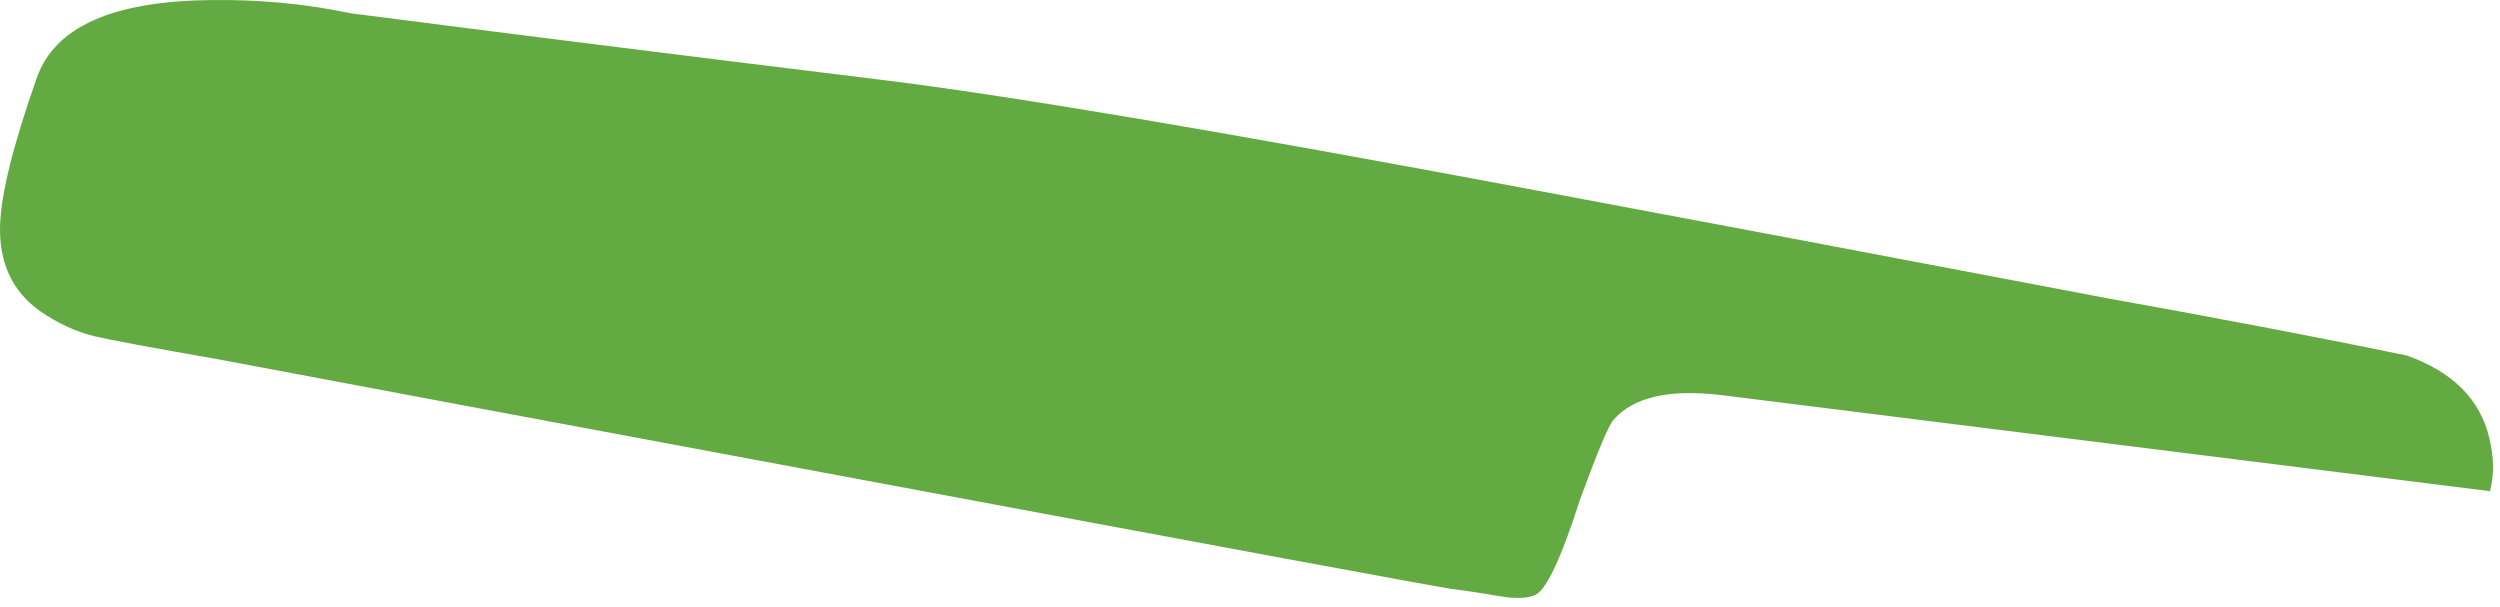 <?xml version="1.0"?>
<!DOCTYPE svg PUBLIC "-//W3C//DTD SVG 1.1//EN" "http://www.w3.org/Graphics/SVG/1.1/DTD/svg11.dtd">
<svg version='1.1' width='210px' height='51px' xmlns='http://www.w3.org/2000/svg' xmlns:xlink='http://www.w3.org/1999/xlink'>
	<g transform="translate(0.003,0.008)">
		<path d="M 209.1 36.8 Q 209.7 39.25 209.15 41.25 L 144.75 33.2 Q 138 32.35 135.5 35.3 Q 134.9 36 132.7 42 Q 130.4 49.2 129 49.95 Q 128.2 50.35 126.45 50.15 Q 123.85 49.7 121.85 49.45 Q 119 49 72.45 40.3 Q 31.65 32.7 18.2 30.15 Q 9.9 28.7 8 28.25 Q 5.65 27.7 3.4 26.15 Q -0.1 23.7 0 19 Q 0.1 15 3.1 6.5 Q 5.35 0.15 17.6 0 Q 23.75 -0.1 29.4 1.1 Q 47.95 3.5 73.65 6.65 Q 89.4 8.55 128.05 15.8 Q 148.4 19.6 177.3 25.1 Q 191.5 27.65 202.15 29.85 Q 207.95 31.9 209.1 36.8 Z" fill="#63AA42"/>
	</g>
</svg>
